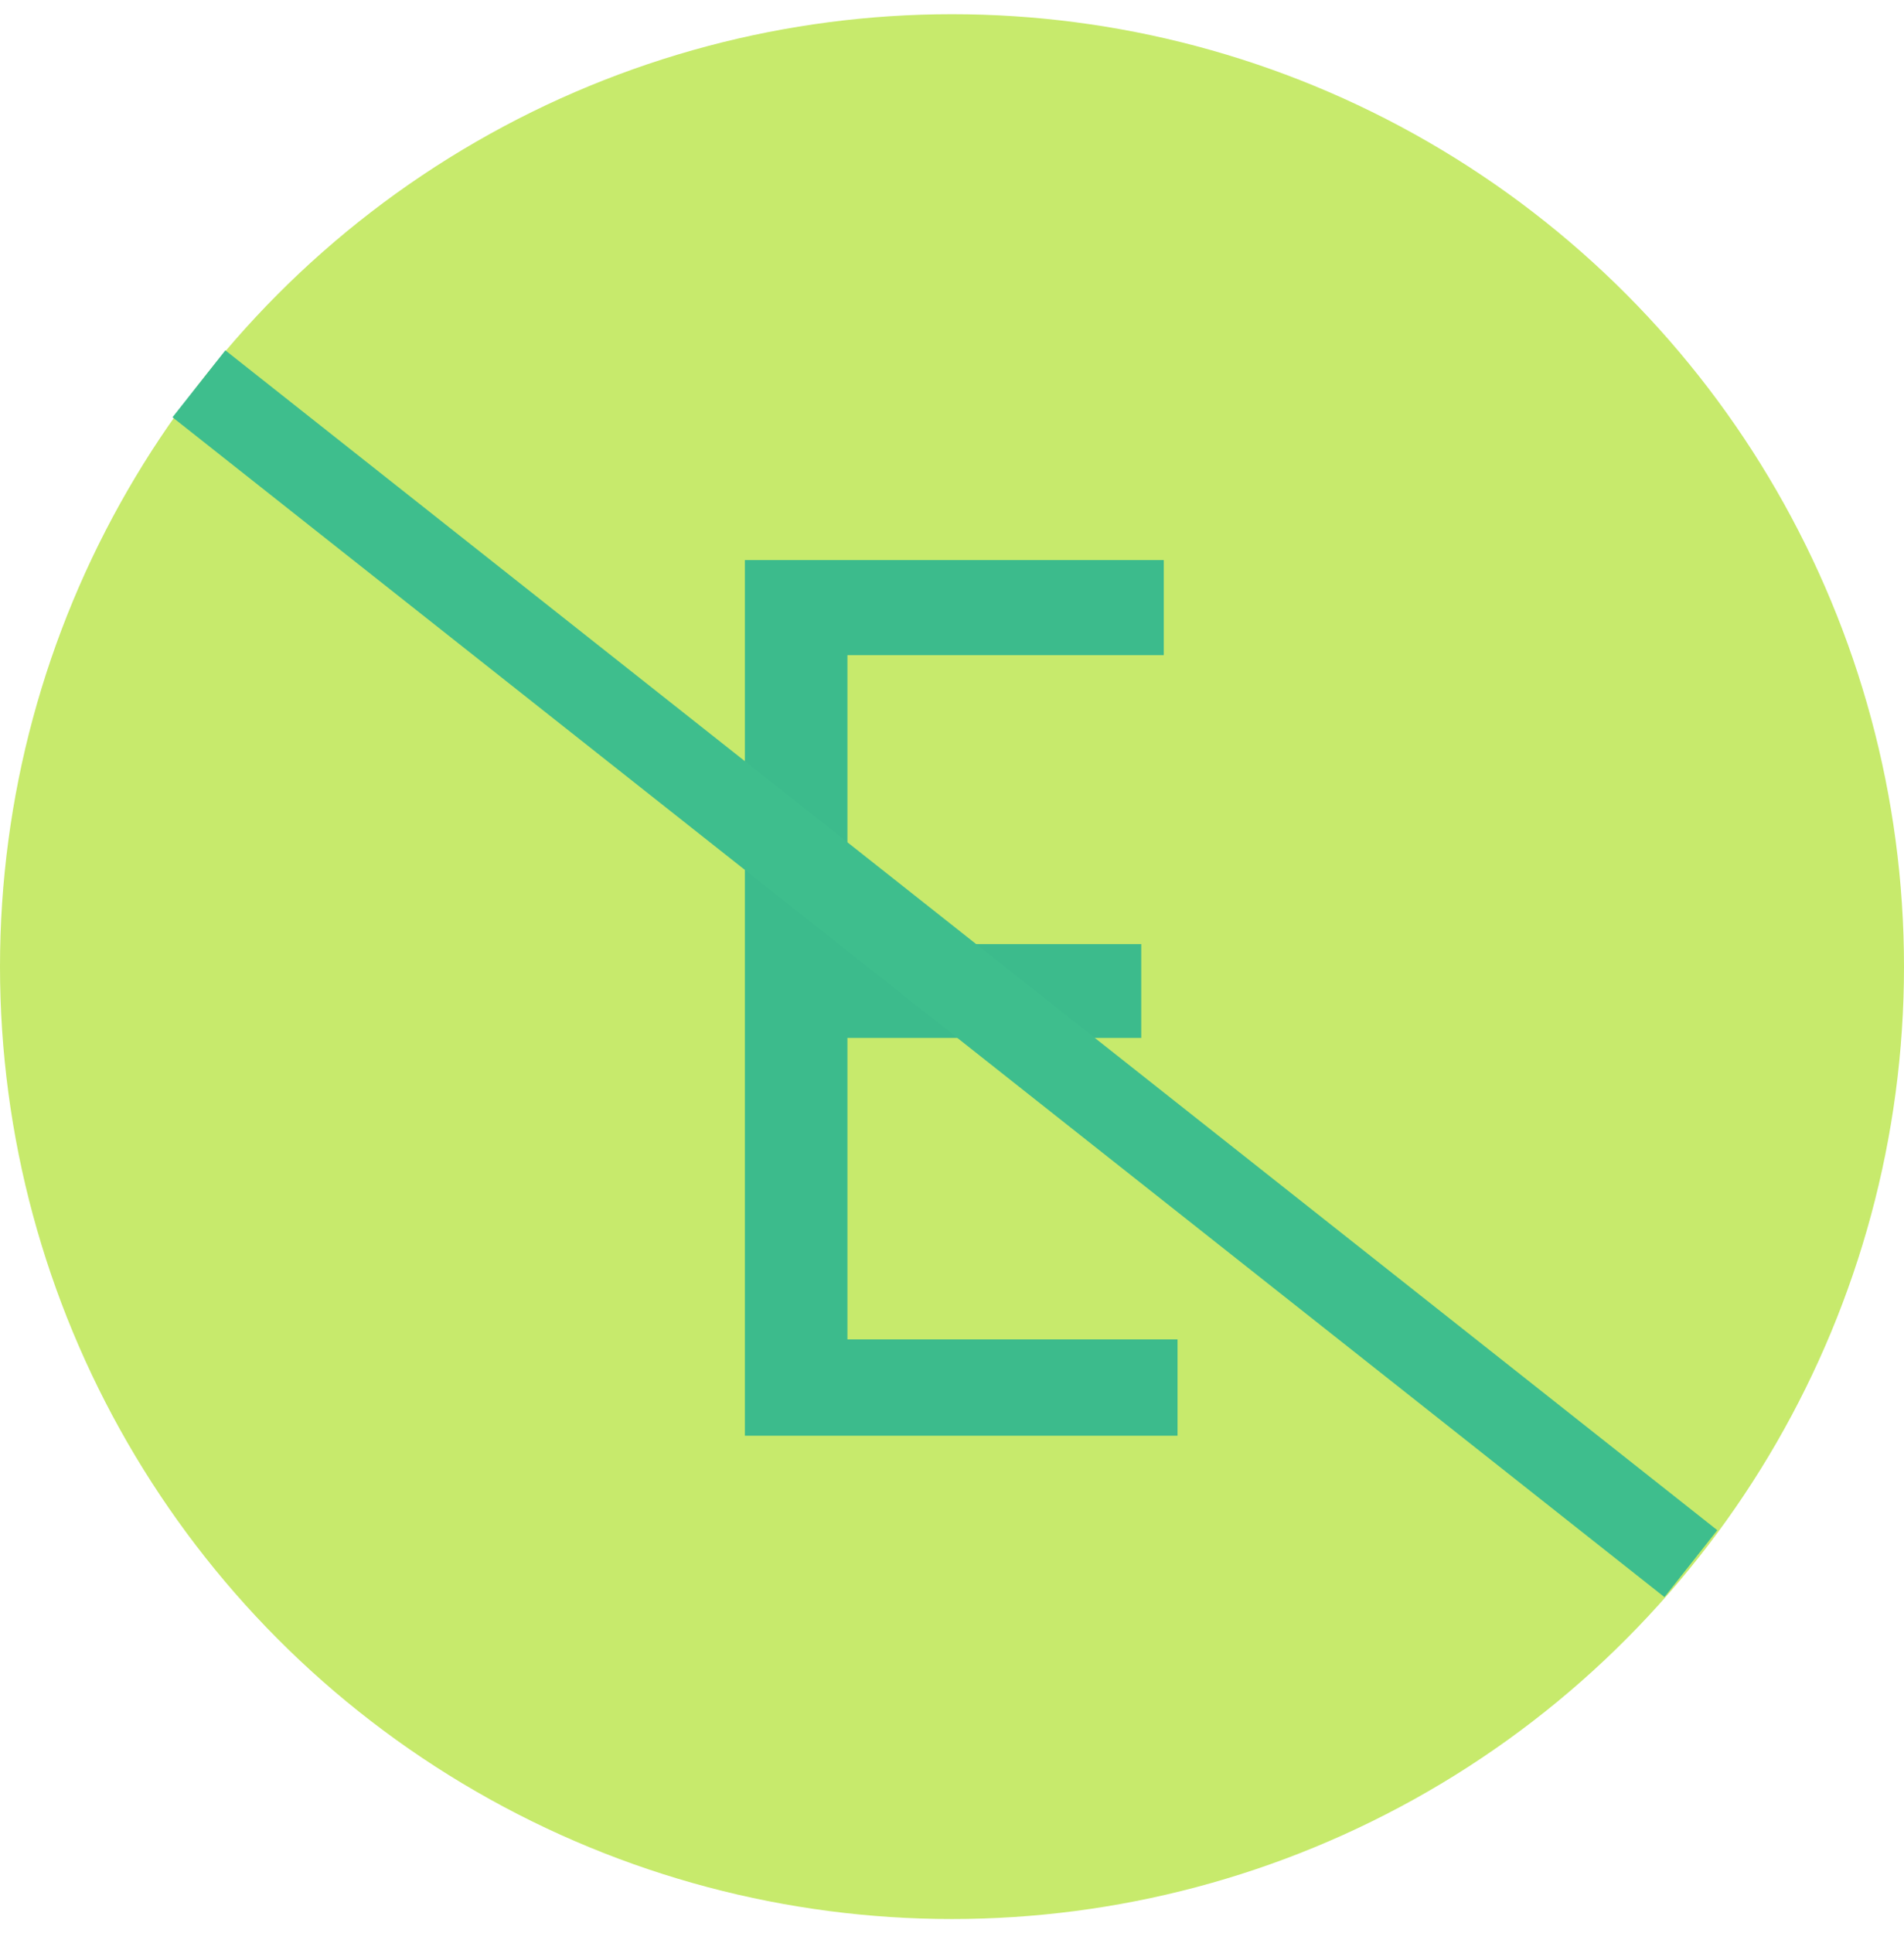 <?xml version="1.0" encoding="UTF-8"?> <svg xmlns="http://www.w3.org/2000/svg" width="67" height="68" viewBox="0 0 67 68" fill="none"> <circle cx="33.5" cy="34" r="33.5" fill="#C7EA6C"></circle> <path d="M41.436 47.112V50.5H26.212V19.7H40.952V23.044H29.82V33.208H40.16V36.508H29.82V47.112H41.436Z" fill="#3CBB8C"></path> <path fill-rule="evenodd" clip-rule="evenodd" d="M58.57 56.177L6.07 14.677L7.93 12.323L60.43 53.823L58.57 56.177Z" fill="#3EBE8D"></path> </svg> 